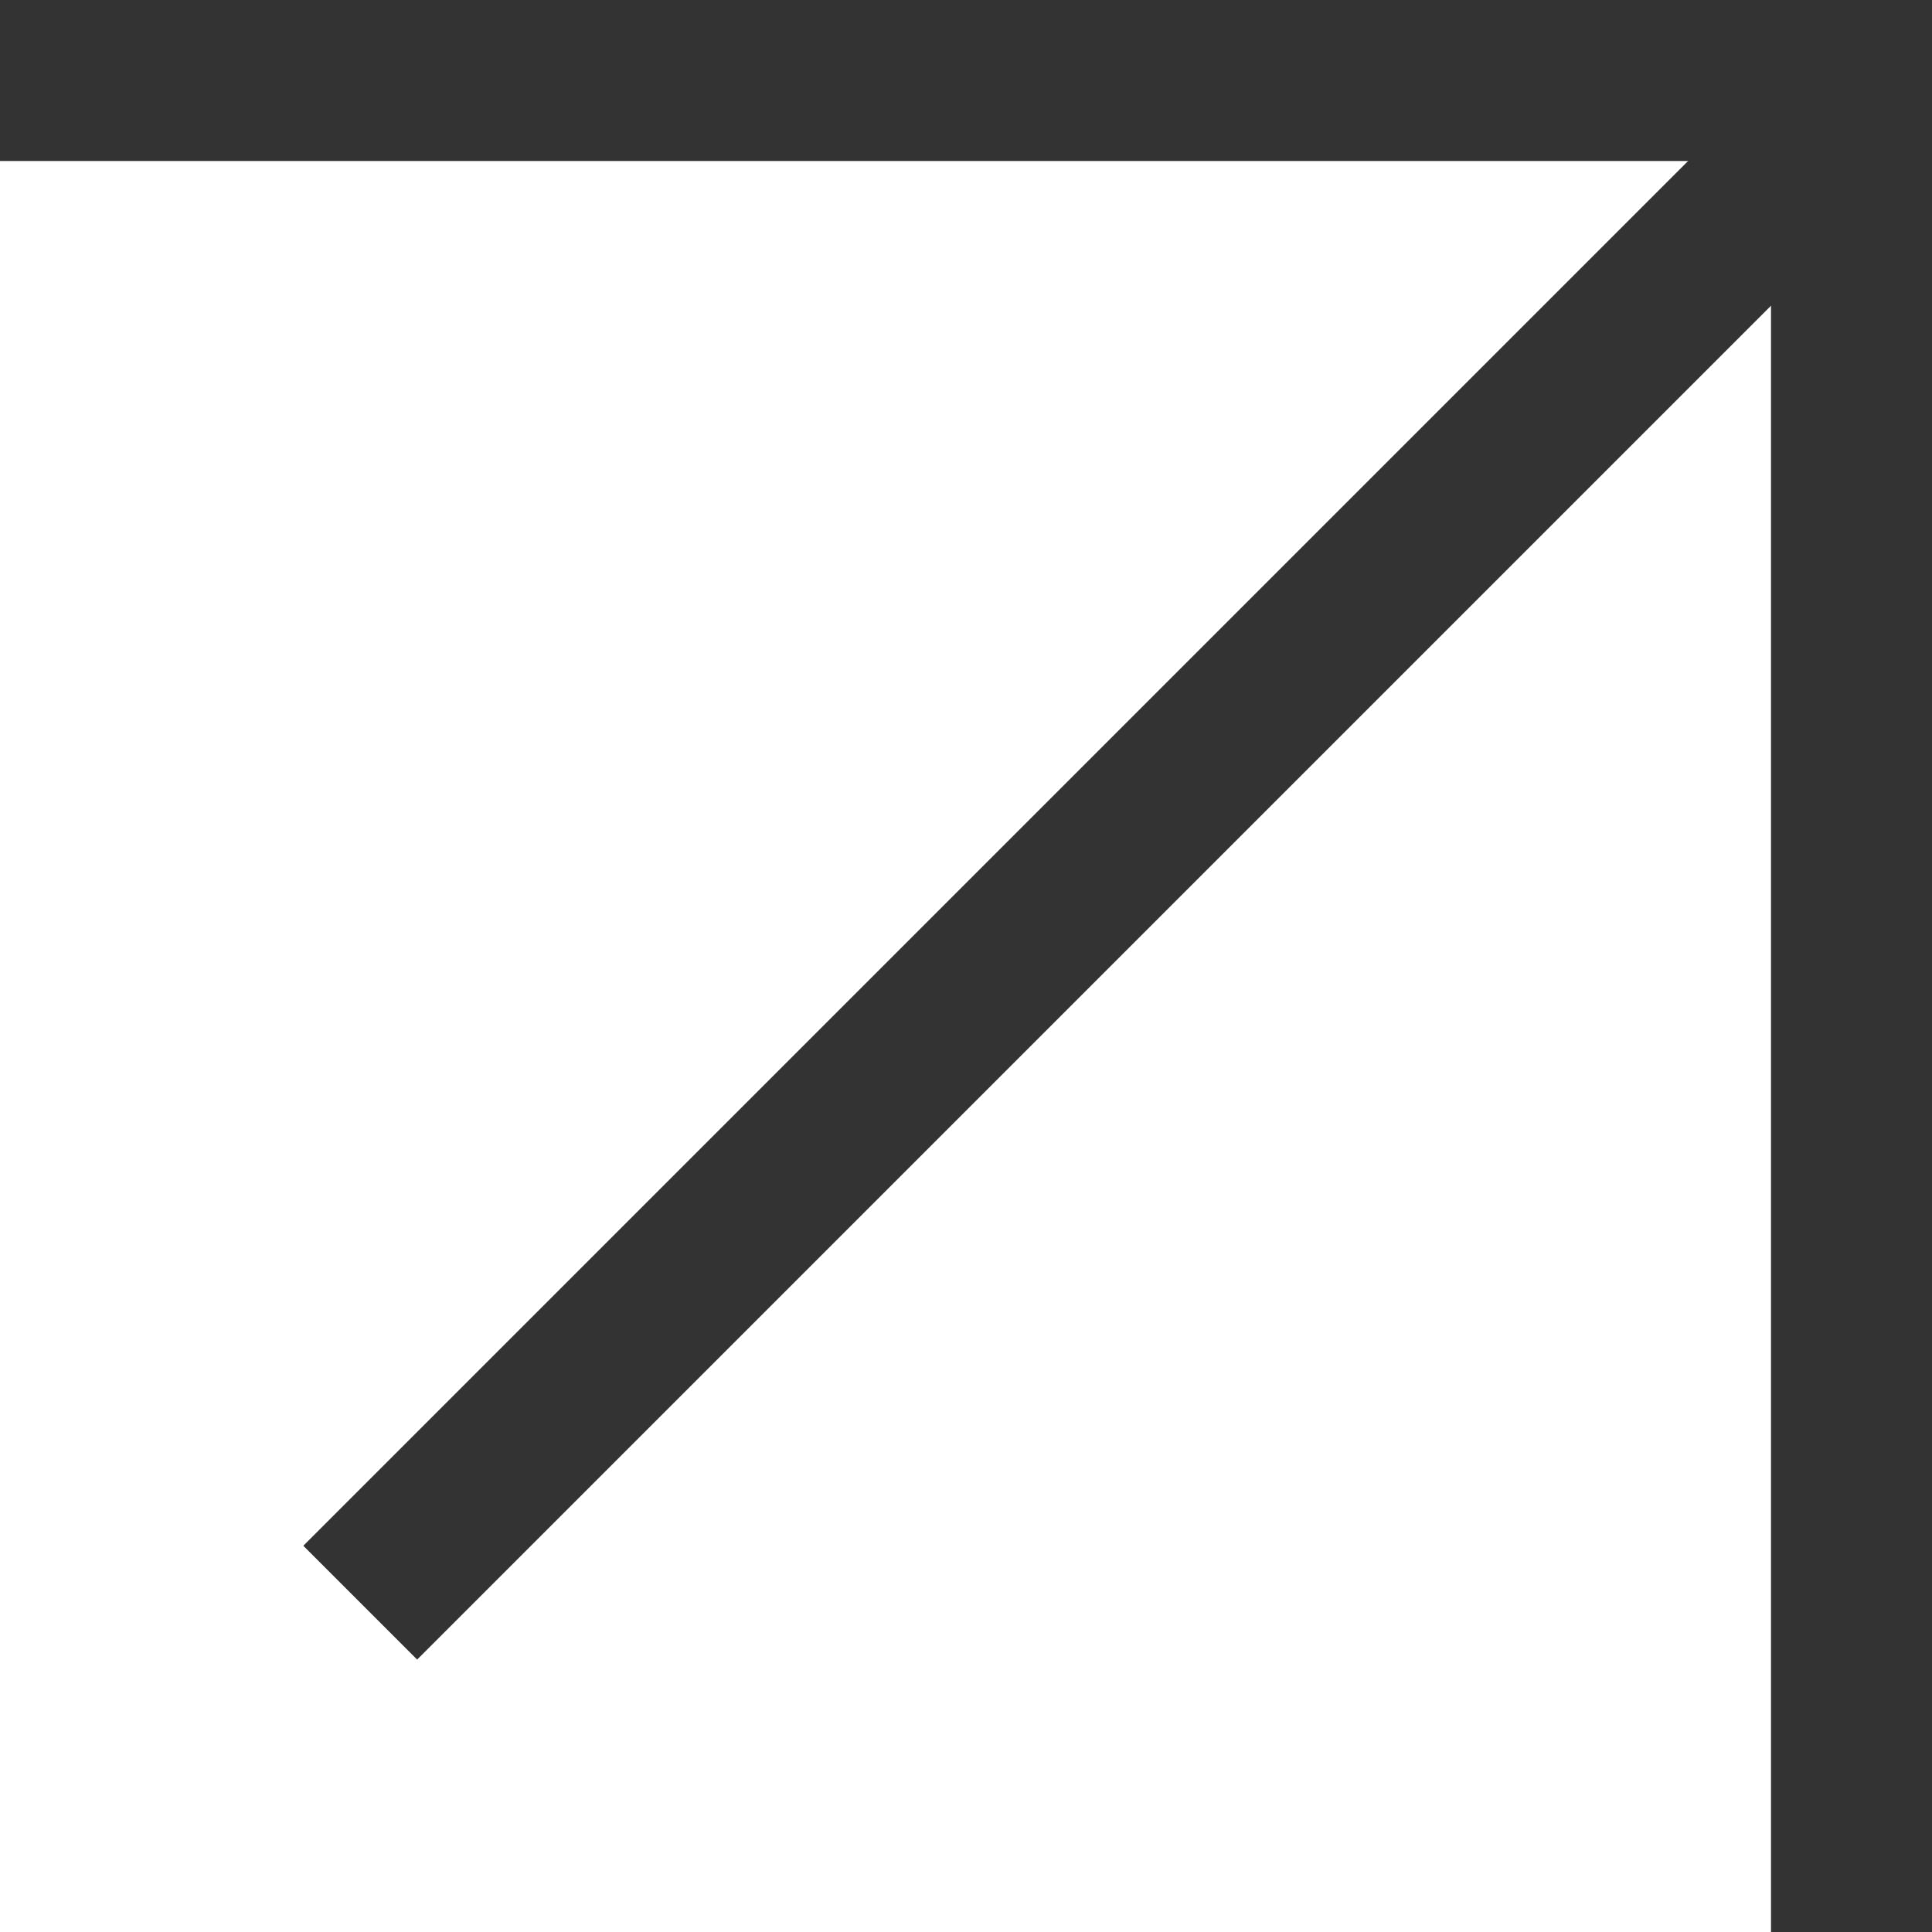 <?xml version="1.0" encoding="UTF-8"?> <svg xmlns="http://www.w3.org/2000/svg" width="24" height="24" viewBox="0 0 24 24" fill="none"> <rect width="2" height="24" transform="matrix(-1 0 0 1 24 0)" fill="#333333"></rect> <rect width="2" height="26" transform="matrix(-0.707 -0.707 -0.707 0.707 23.564 2.234)" fill="#333333"></rect> <rect width="2" height="24" transform="matrix(1.19249e-08 -1 -1 -1.19249e-08 24 2)" fill="#333333"></rect> </svg> 